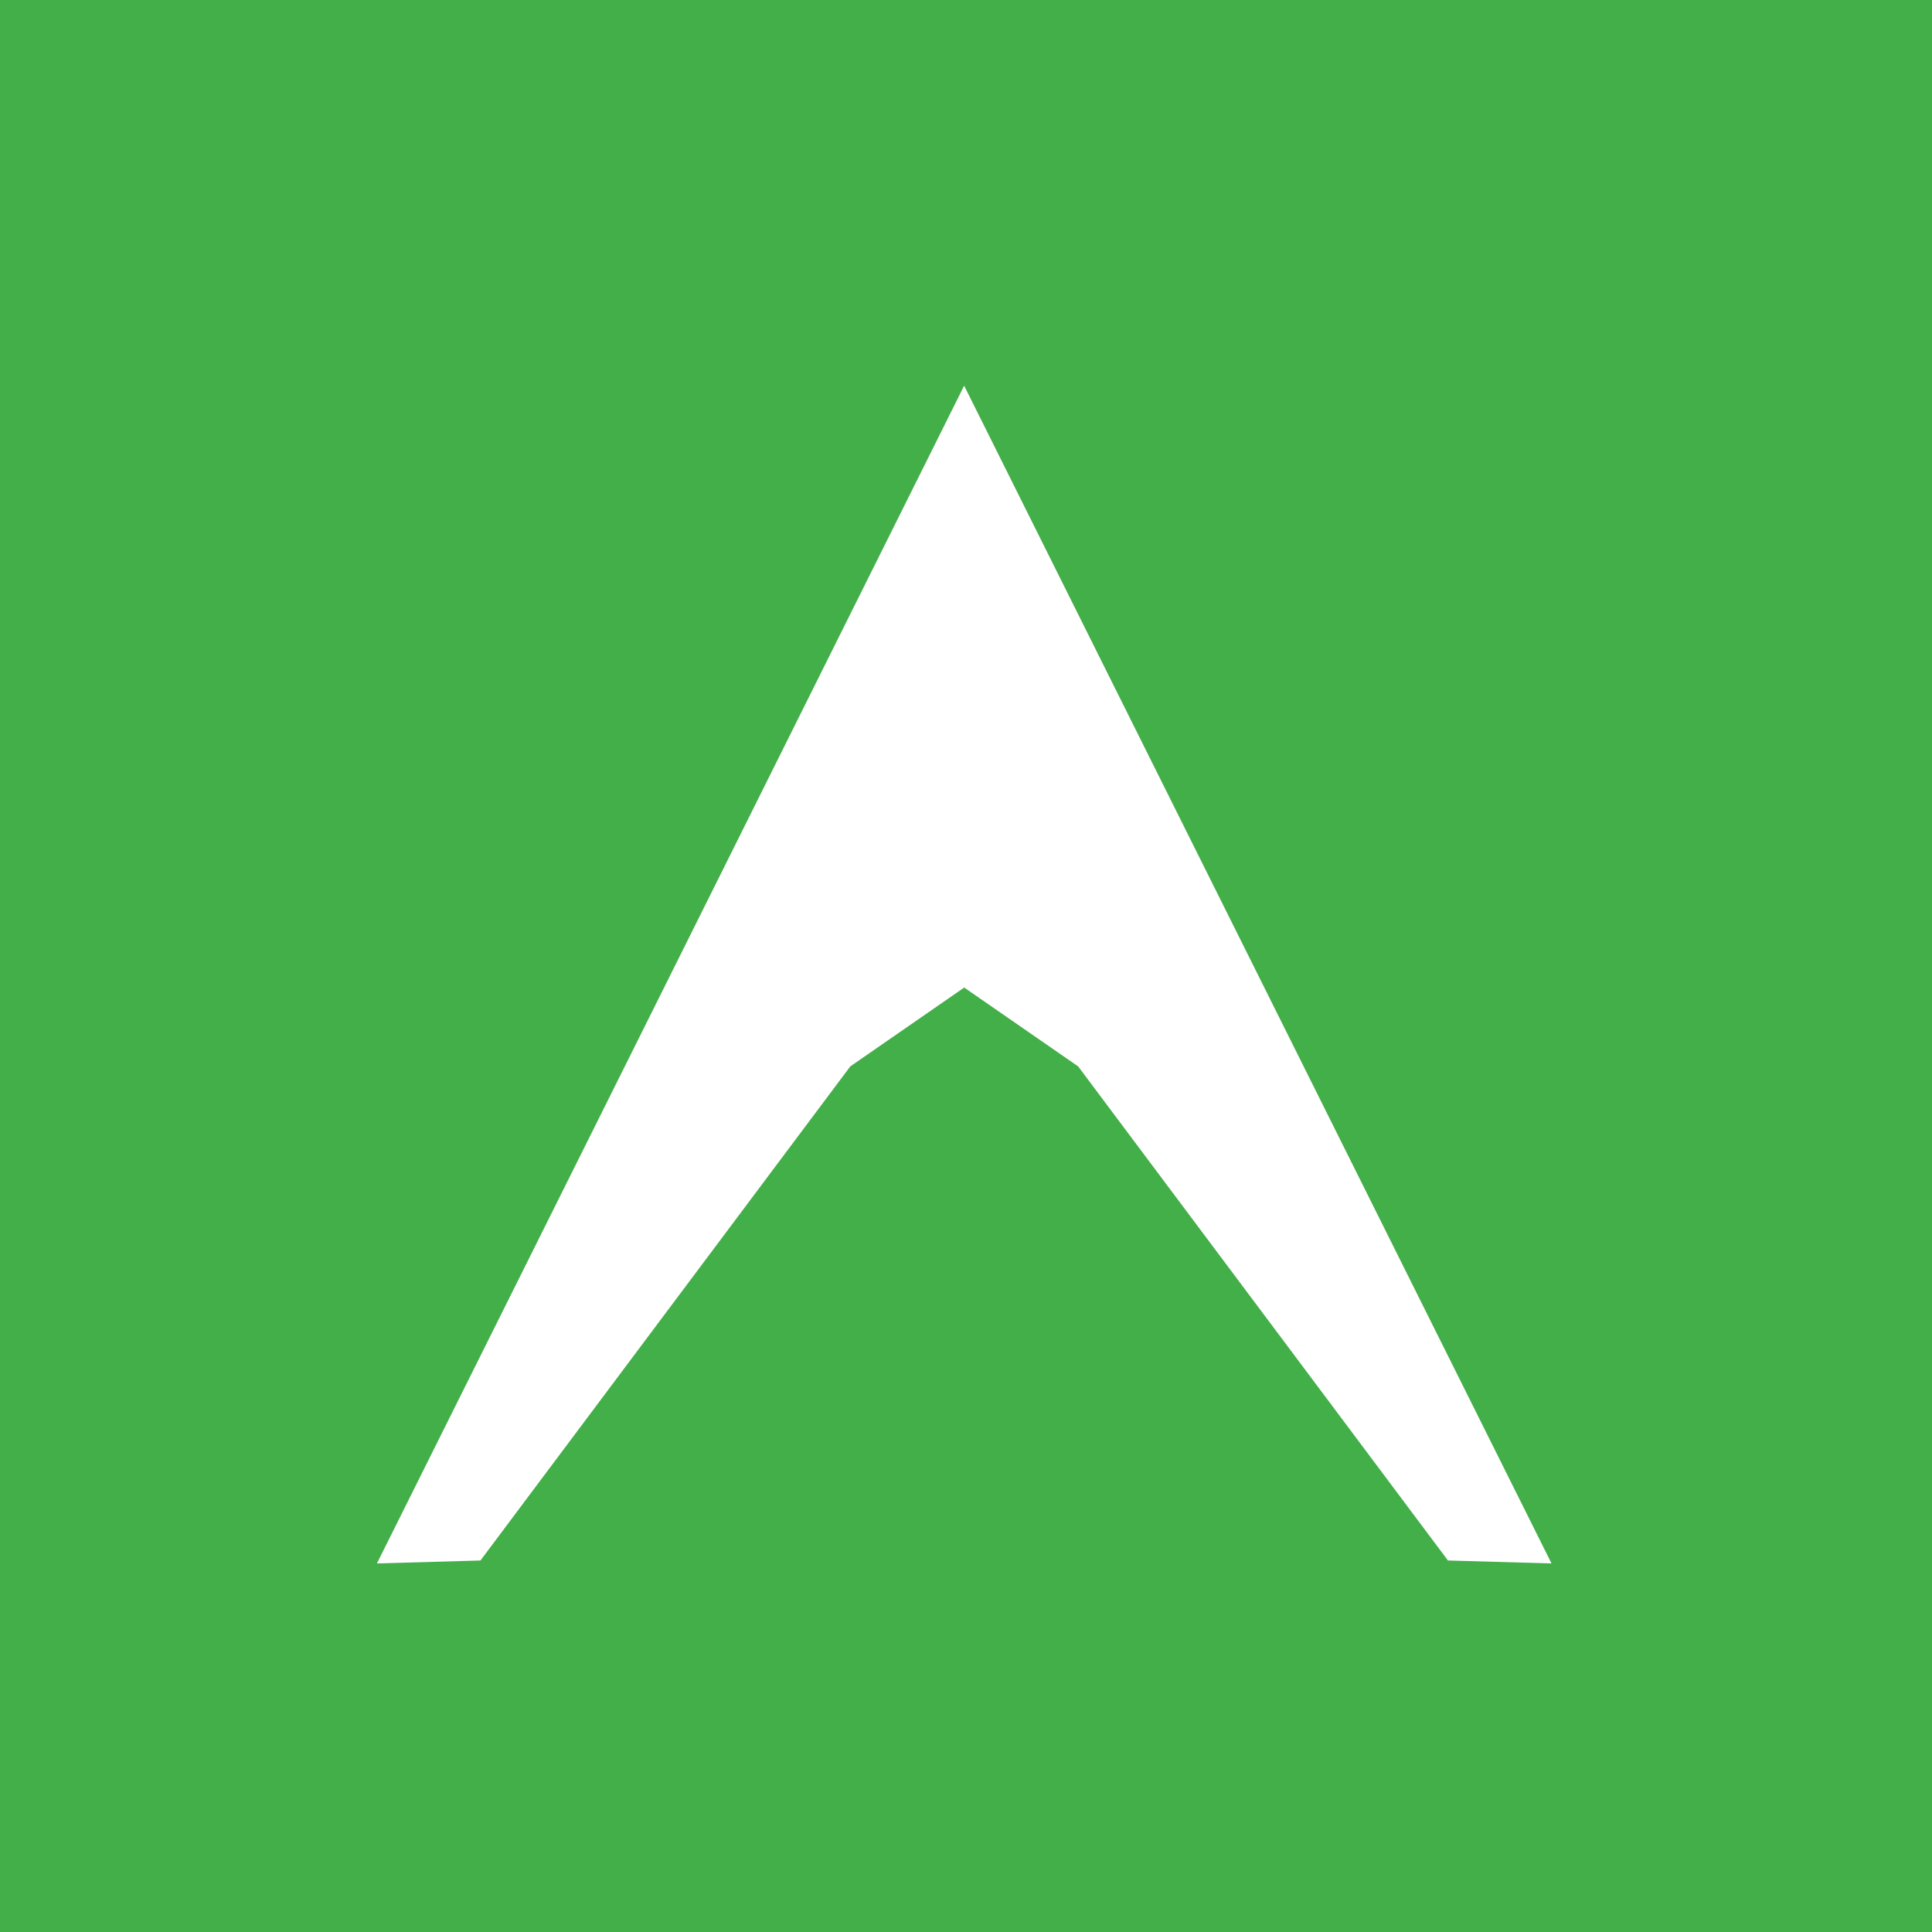 <?xml version="1.0" encoding="utf-8"?>
<svg width="45.156mm" height="45.156mm" viewBox="0 0 160 160" id="svg2" version="1.1" xmlns="http://www.w3.org/2000/svg">
  <defs id="defs4"></defs>
  <g id="layer1" transform="translate(-28.571,-58.077)">
    <rect style="opacity:1;fill:#43af49;fill-opacity:1;stroke:none;stroke-width:4;stroke-miterlimit:4;stroke-dasharray:none;stroke-opacity:1" id="rect4229" width="160" height="160" x="28.571" y="58.077"></rect>
    <path style="fill:#ffffff;fill-opacity:1;fill-rule:evenodd;stroke:none;stroke-width:1px;stroke-linecap:butt;stroke-linejoin:miter;stroke-opacity:1" d="m 31.215,129.477 8.574,-0.244 30.629,-40.92 9.434,-6.529 9.434,6.529 30.627,40.92 8.576,0.244 L 79.846,31.941 C 63.385,64.976 46.182,99.463 31.215,129.477 Z" transform="translate(28.571,58.077)" id="path4252"></path>
  </g>
</svg>
